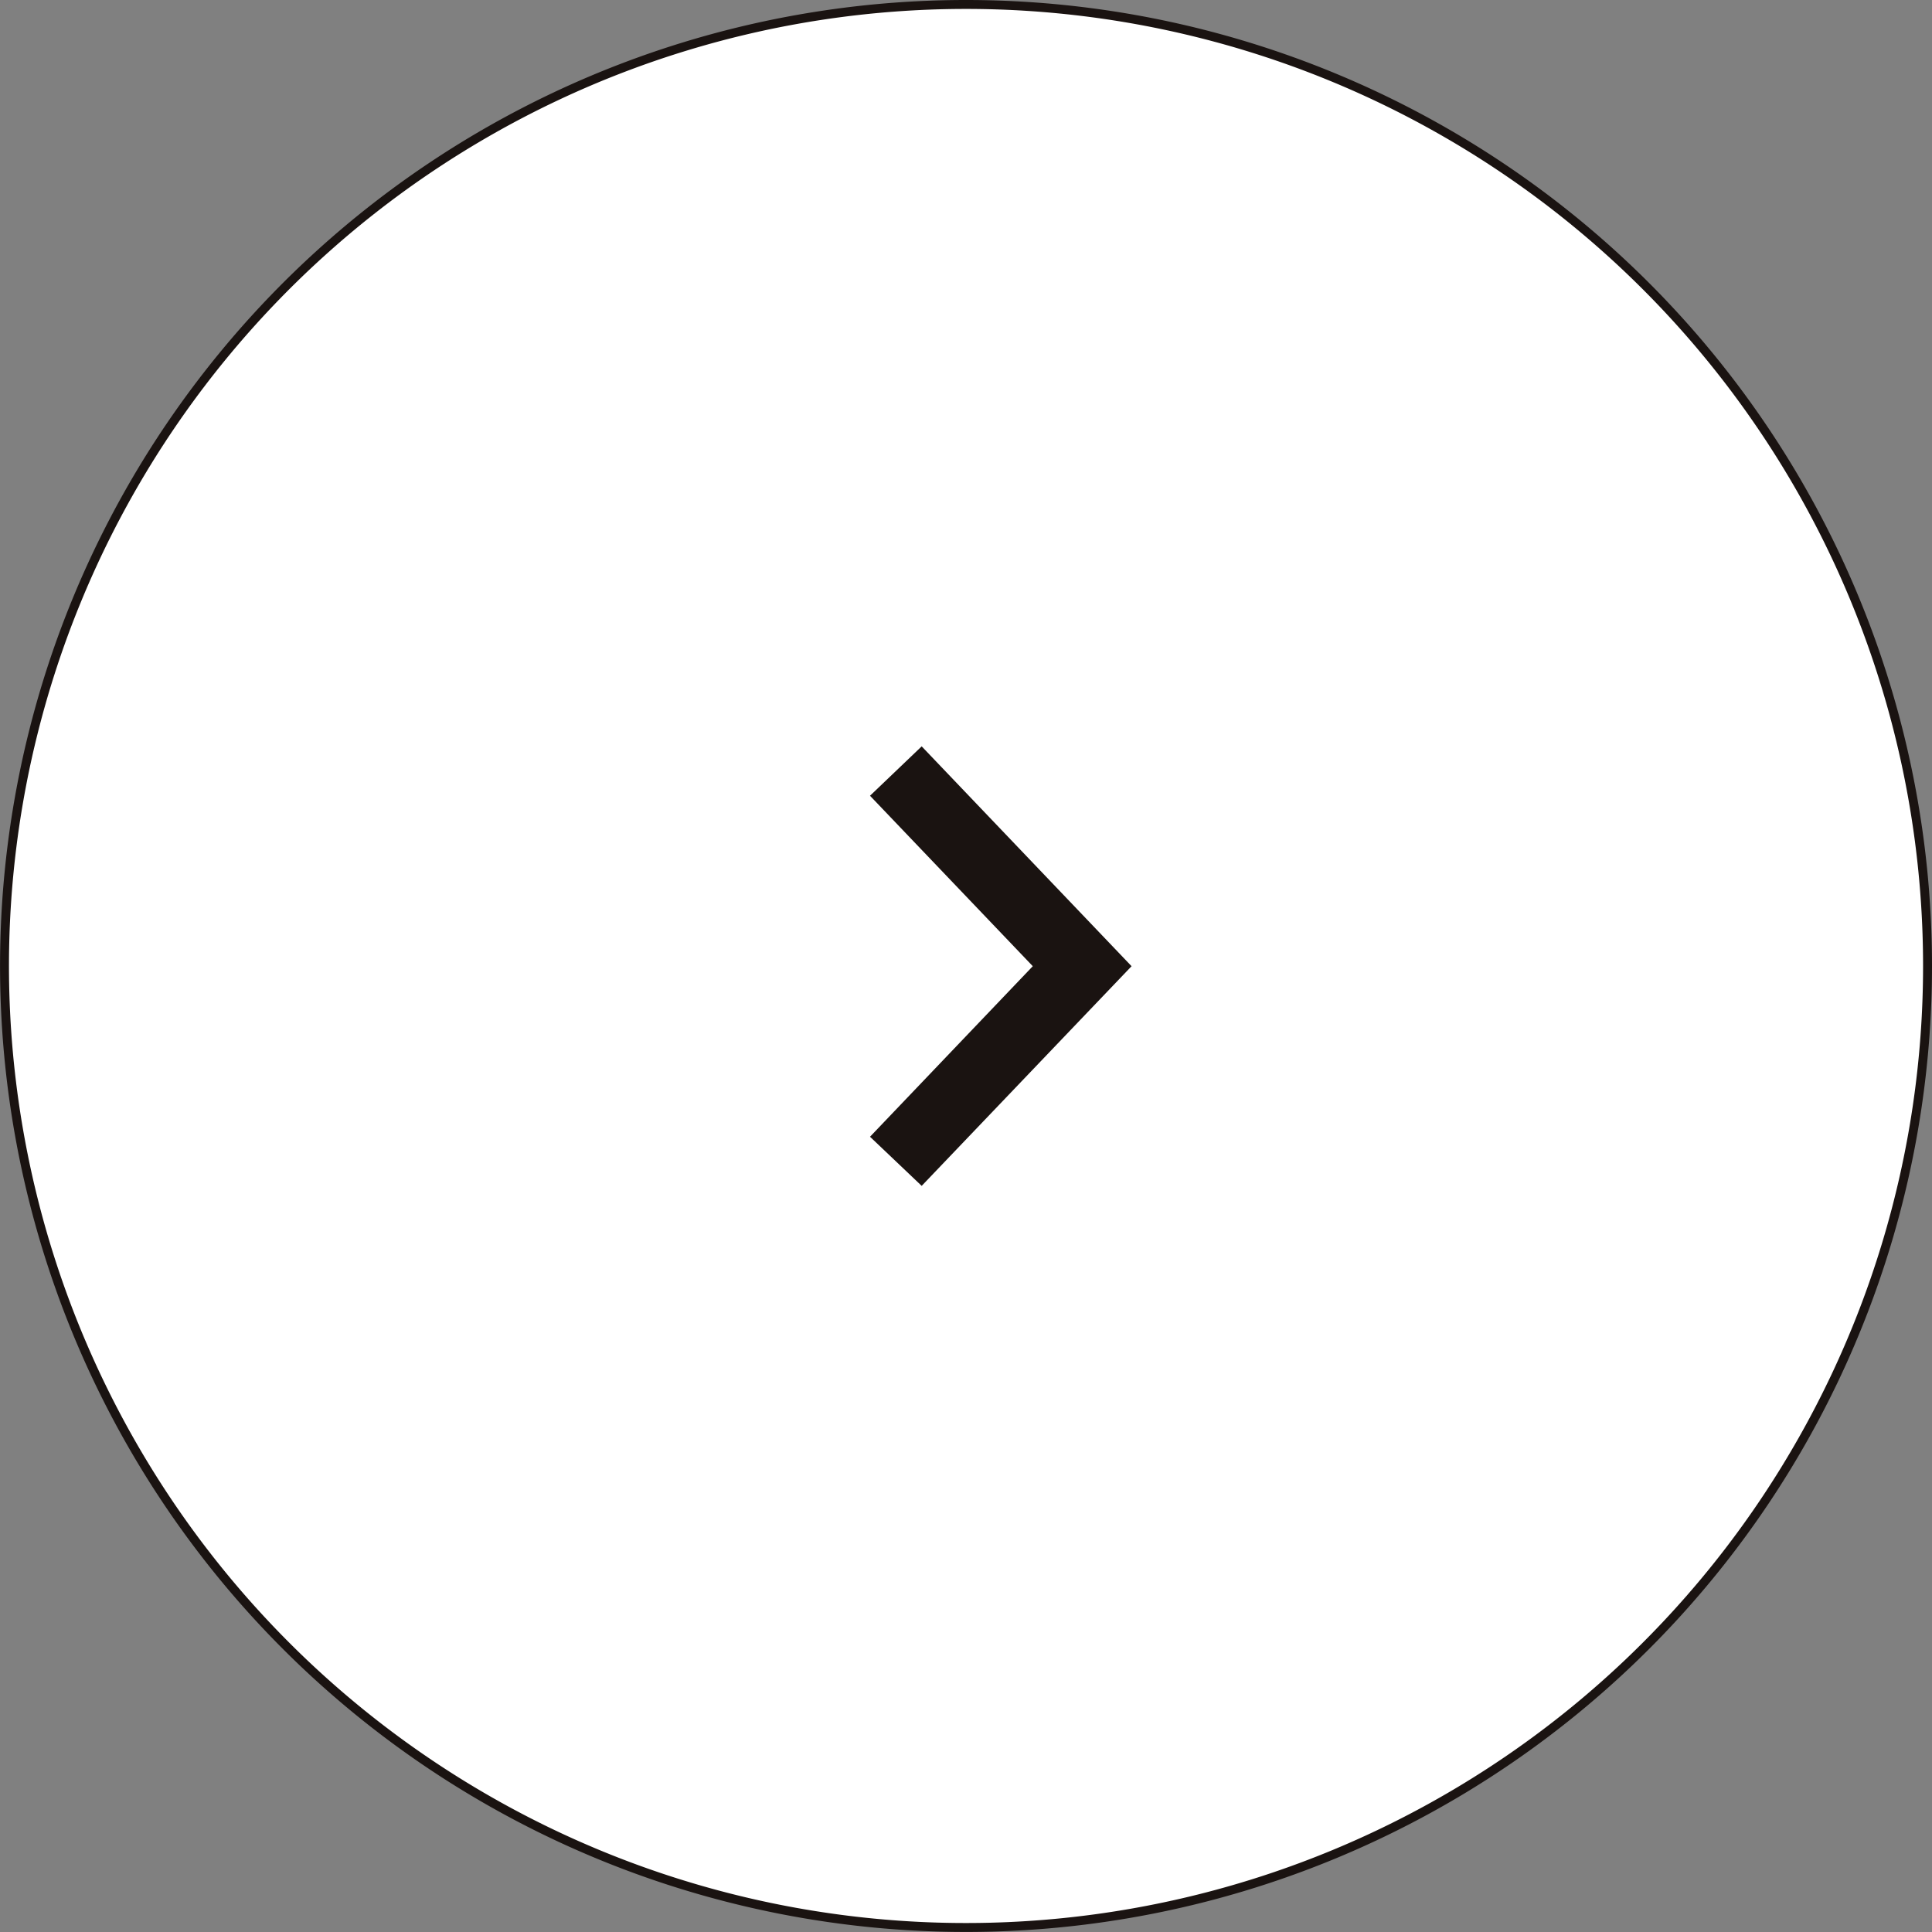 <svg xmlns="http://www.w3.org/2000/svg" xmlns:xlink="http://www.w3.org/1999/xlink" width="43.263" height="43.263" viewBox="0 0 43.263 43.263">
  <rect x="0" y="0" width="43.263" height="43.263" fill="#808080" stroke="none"/>
  <defs>
    <clipPath id="clip-path">
      <rect id="長方形_20" data-name="長方形 20" width="43.263" height="43.263" transform="translate(0 -0.001)" fill="none"/>
    </clipPath>
  </defs>
  <g id="グループ_14" data-name="グループ 14" transform="translate(0 0)">
    <g id="グループ_4" data-name="グループ 4" clip-path="url(#clip-path)">
      <path id="パス_32" data-name="パス 32" d="M43.163,21.631A21.531,21.531,0,1,1,21.632.1,21.531,21.531,0,0,1,43.163,21.631" fill="#fff"/>
      <path id="パス_33" data-name="パス 33" d="M43.163,21.631A21.531,21.531,0,1,1,21.632.1,21.531,21.531,0,0,1,43.163,21.631Z" fill="none" stroke="#1a1311" stroke-miterlimit="10" stroke-width="0.2"/>
      <path id="パス_34" data-name="パス 34" d="M20.639,26.555l-1.157-1.1,3.645-3.819-3.645-3.817,1.157-1.106,4.7,4.923Z" fill="#1a1311"/>
    </g>
  </g>
</svg>
